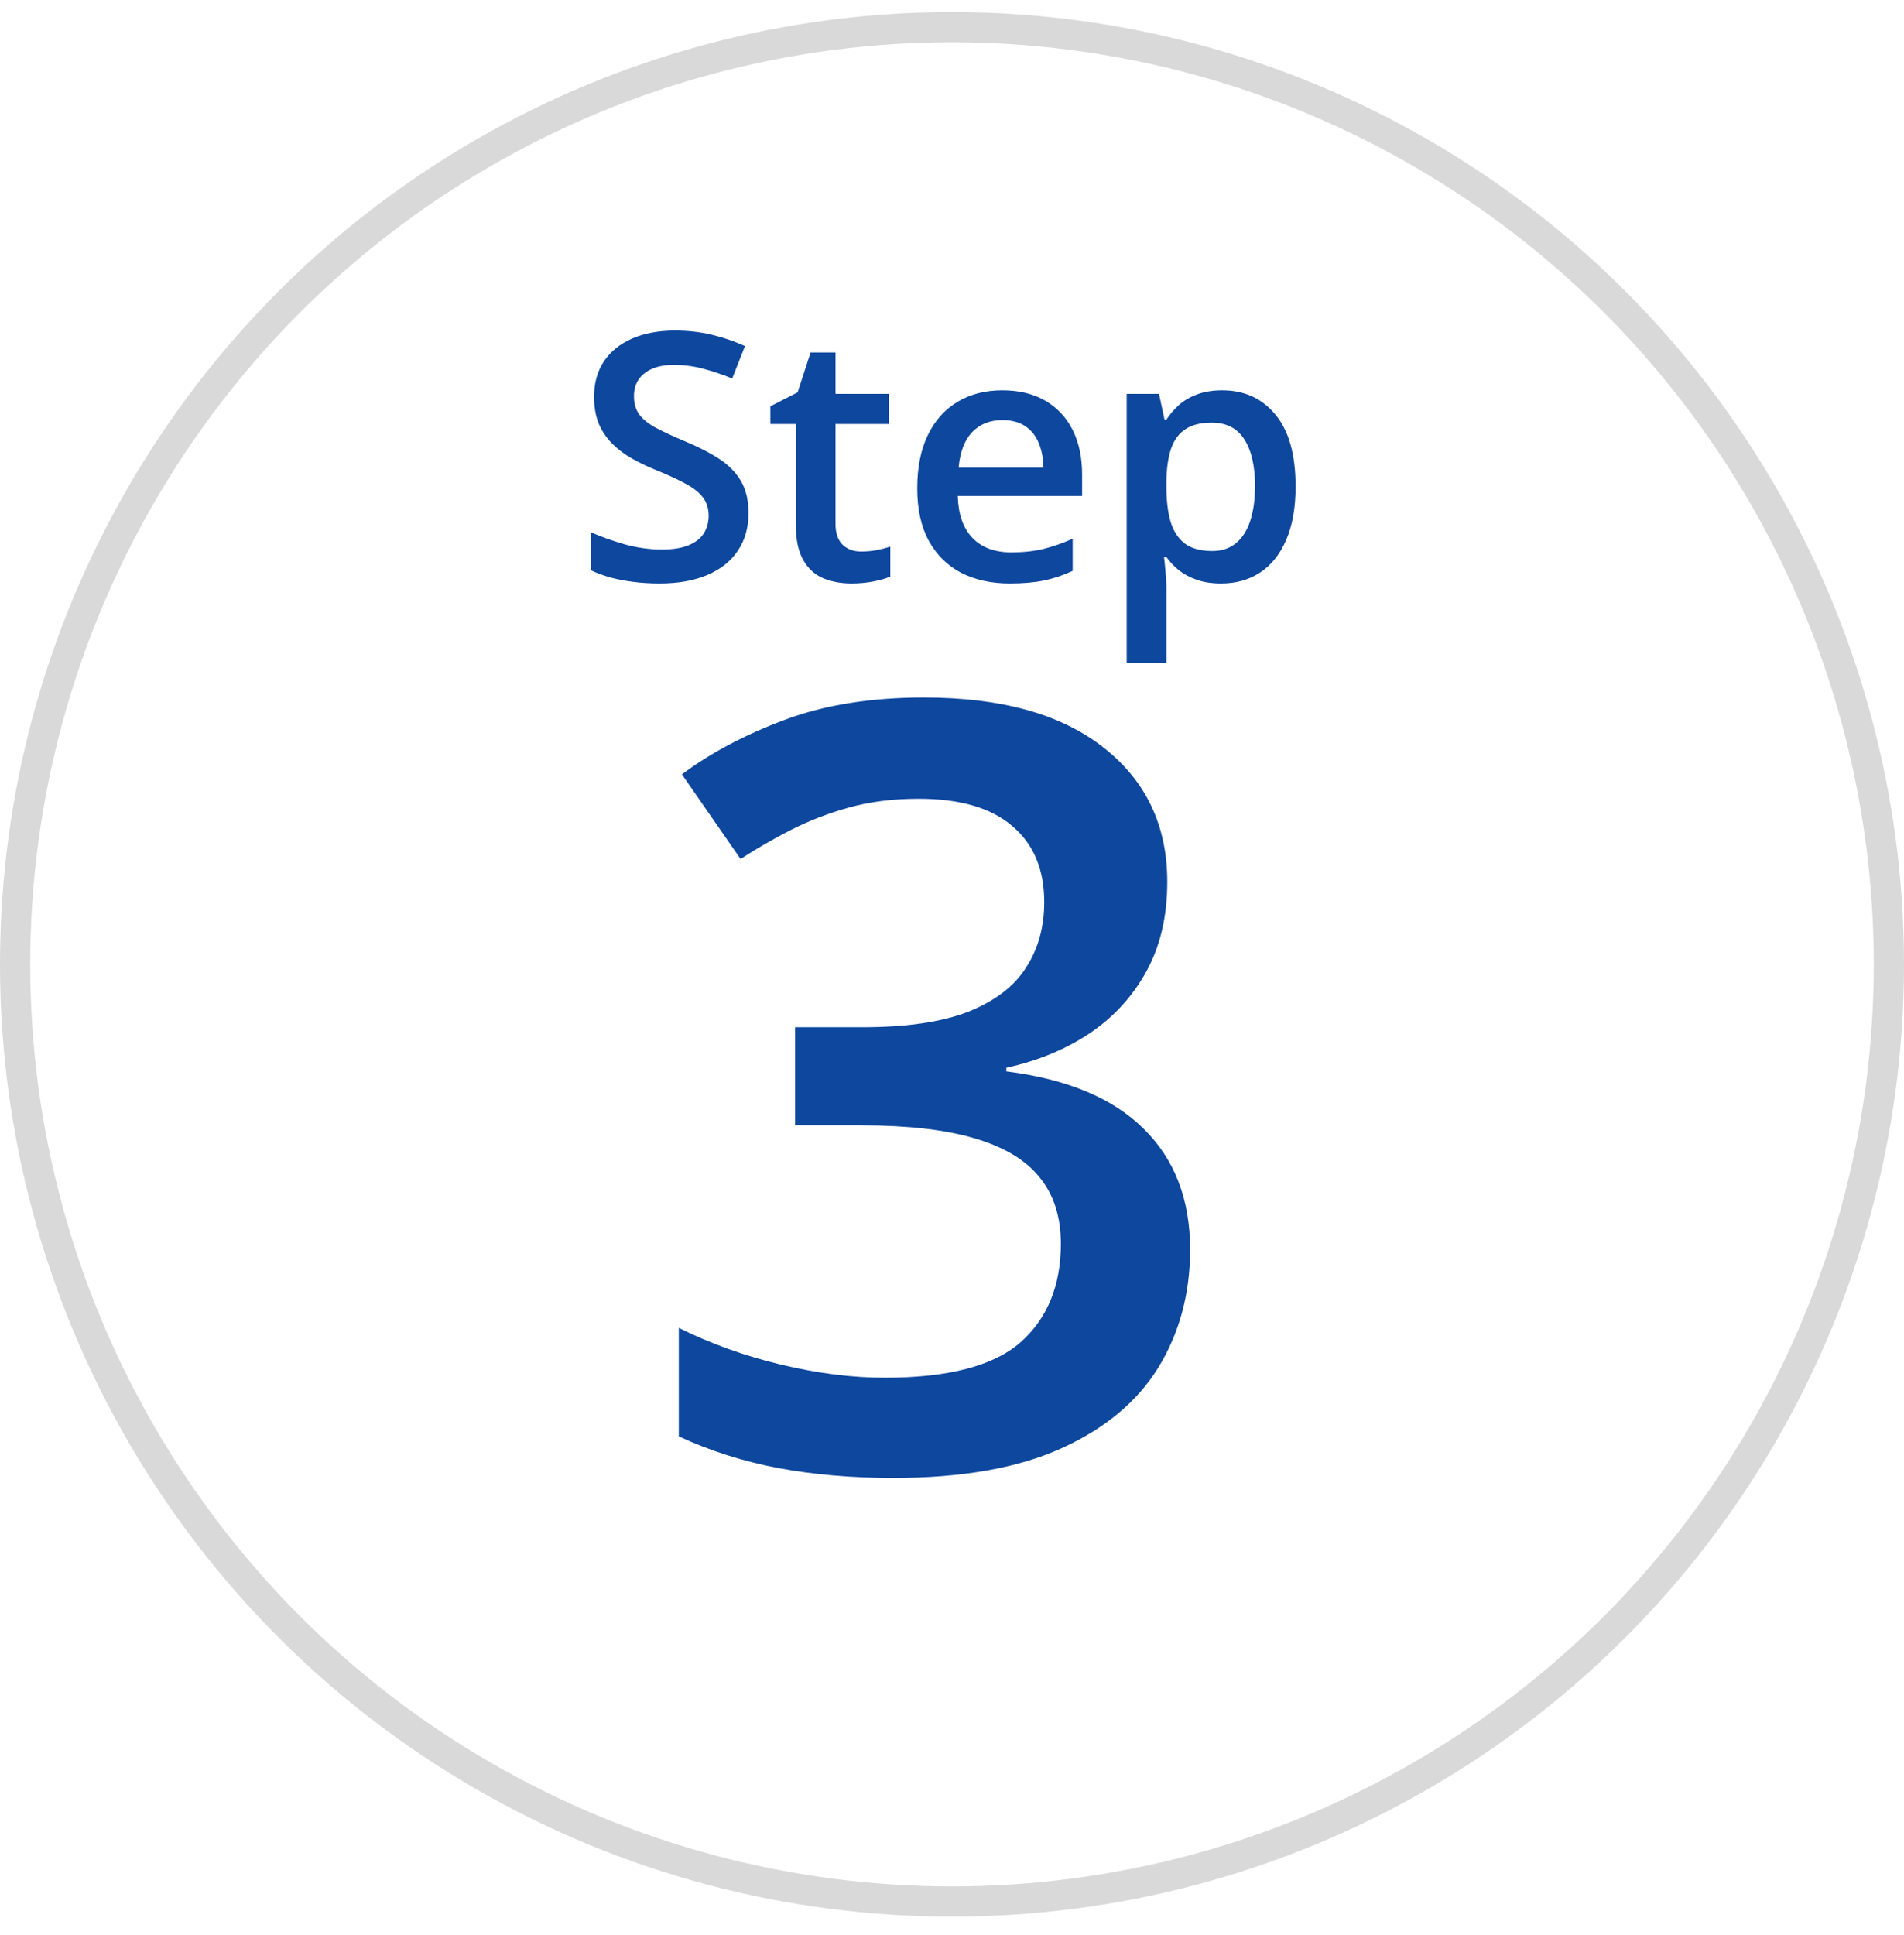 <svg width="63" height="64" viewBox="0 0 63 64" fill="none" xmlns="http://www.w3.org/2000/svg">
<path d="M38.623 29.171C38.623 30.304 38.394 31.289 37.936 32.125C37.478 32.961 36.848 33.648 36.047 34.186C35.256 34.713 34.34 35.091 33.298 35.32V35.44C35.302 35.692 36.814 36.322 37.833 37.33C38.863 38.337 39.379 39.671 39.379 41.332C39.379 42.786 39.029 44.086 38.331 45.231C37.632 46.364 36.562 47.257 35.119 47.91C33.676 48.563 31.821 48.889 29.554 48.889C28.191 48.889 26.926 48.78 25.758 48.563C24.601 48.345 23.502 47.996 22.46 47.515V43.925C23.525 44.452 24.659 44.858 25.861 45.145C27.063 45.431 28.203 45.574 29.279 45.574C31.375 45.574 32.869 45.185 33.762 44.406C34.655 43.616 35.102 42.528 35.102 41.143C35.102 40.249 34.867 39.517 34.398 38.944C33.94 38.371 33.224 37.942 32.251 37.656C31.289 37.37 30.046 37.226 28.523 37.226H26.308V33.98H28.54C29.995 33.98 31.163 33.808 32.044 33.465C32.926 33.11 33.562 32.623 33.951 32.005C34.352 31.387 34.552 30.665 34.552 29.841C34.552 28.764 34.203 27.928 33.504 27.333C32.806 26.726 31.77 26.422 30.395 26.422C29.548 26.422 28.775 26.52 28.077 26.715C27.39 26.909 26.754 27.155 26.17 27.453C25.586 27.751 25.031 28.072 24.504 28.415L22.563 25.615C23.514 24.905 24.647 24.304 25.964 23.812C27.281 23.319 28.815 23.073 30.567 23.073C33.144 23.073 35.13 23.628 36.527 24.739C37.924 25.838 38.623 27.316 38.623 29.171Z" fill="#0D479E"/>
<path d="M24.767 16.975C24.767 17.457 24.648 17.873 24.41 18.221C24.177 18.57 23.839 18.837 23.398 19.023C22.96 19.209 22.436 19.301 21.828 19.301C21.531 19.301 21.247 19.285 20.976 19.251C20.705 19.218 20.449 19.17 20.208 19.107C19.97 19.04 19.753 18.96 19.557 18.867V17.609C19.887 17.754 20.256 17.886 20.664 18.004C21.073 18.119 21.488 18.177 21.911 18.177C22.256 18.177 22.542 18.132 22.768 18.043C22.998 17.951 23.169 17.821 23.281 17.654C23.392 17.483 23.448 17.285 23.448 17.058C23.448 16.817 23.383 16.613 23.253 16.446C23.123 16.279 22.926 16.127 22.663 15.989C22.403 15.848 22.076 15.698 21.683 15.539C21.416 15.431 21.16 15.308 20.915 15.171C20.674 15.034 20.458 14.872 20.269 14.687C20.08 14.501 19.93 14.282 19.818 14.03C19.711 13.774 19.657 13.473 19.657 13.128C19.657 12.668 19.766 12.275 19.985 11.948C20.208 11.622 20.52 11.371 20.92 11.197C21.325 11.022 21.796 10.935 22.334 10.935C22.761 10.935 23.162 10.98 23.537 11.069C23.915 11.158 24.286 11.284 24.65 11.447L24.227 12.521C23.893 12.384 23.568 12.275 23.253 12.193C22.941 12.111 22.622 12.071 22.295 12.071C22.013 12.071 21.774 12.113 21.577 12.199C21.381 12.284 21.23 12.405 21.126 12.56C21.026 12.713 20.976 12.895 20.976 13.106C20.976 13.344 21.034 13.544 21.149 13.707C21.267 13.867 21.449 14.013 21.694 14.147C21.943 14.28 22.262 14.429 22.652 14.592C23.101 14.778 23.481 14.973 23.793 15.177C24.108 15.381 24.349 15.626 24.516 15.912C24.683 16.194 24.767 16.548 24.767 16.975ZM28.496 18.244C28.667 18.244 28.836 18.229 29.003 18.199C29.17 18.166 29.322 18.127 29.459 18.082V19.073C29.315 19.136 29.127 19.19 28.897 19.235C28.667 19.279 28.428 19.301 28.179 19.301C27.83 19.301 27.517 19.244 27.238 19.129C26.96 19.01 26.739 18.808 26.576 18.522C26.413 18.236 26.331 17.841 26.331 17.337V14.024H25.49V13.44L26.392 12.978L26.821 11.659H27.645V13.028H29.409V14.024H27.645V17.32C27.645 17.631 27.723 17.863 27.878 18.016C28.034 18.168 28.24 18.244 28.496 18.244ZM33.166 12.911C33.716 12.911 34.187 13.024 34.58 13.251C34.974 13.477 35.276 13.798 35.488 14.214C35.699 14.629 35.805 15.127 35.805 15.706V16.407H31.691C31.706 17.004 31.866 17.465 32.17 17.787C32.478 18.11 32.909 18.272 33.462 18.272C33.855 18.272 34.207 18.235 34.519 18.16C34.835 18.082 35.159 17.969 35.493 17.821V18.884C35.185 19.029 34.872 19.134 34.553 19.201C34.233 19.268 33.851 19.301 33.406 19.301C32.801 19.301 32.269 19.184 31.808 18.951C31.352 18.713 30.994 18.361 30.734 17.893C30.478 17.425 30.35 16.845 30.35 16.151C30.35 15.461 30.467 14.874 30.701 14.392C30.934 13.909 31.263 13.542 31.686 13.29C32.109 13.037 32.602 12.911 33.166 12.911ZM33.166 13.896C32.755 13.896 32.421 14.03 32.164 14.297C31.912 14.564 31.764 14.956 31.719 15.472H34.525C34.521 15.164 34.469 14.891 34.369 14.653C34.272 14.416 34.124 14.23 33.923 14.097C33.727 13.963 33.474 13.896 33.166 13.896ZM40.442 12.911C41.173 12.911 41.759 13.178 42.201 13.713C42.646 14.247 42.869 15.041 42.869 16.095C42.869 16.793 42.765 17.381 42.557 17.86C42.353 18.335 42.065 18.695 41.694 18.94C41.327 19.181 40.898 19.301 40.408 19.301C40.097 19.301 39.826 19.261 39.596 19.179C39.366 19.097 39.169 18.991 39.006 18.862C38.842 18.728 38.705 18.583 38.594 18.427H38.516C38.534 18.576 38.551 18.741 38.566 18.923C38.584 19.101 38.594 19.264 38.594 19.413V21.923H37.28V13.028H38.349L38.532 13.88H38.594C38.709 13.705 38.848 13.544 39.011 13.395C39.178 13.247 39.379 13.13 39.612 13.045C39.85 12.956 40.126 12.911 40.442 12.911ZM40.091 13.98C39.731 13.98 39.442 14.052 39.223 14.197C39.008 14.338 38.85 14.551 38.75 14.837C38.653 15.123 38.601 15.481 38.594 15.912V16.095C38.594 16.552 38.64 16.939 38.733 17.259C38.829 17.574 38.987 17.815 39.206 17.982C39.429 18.145 39.729 18.227 40.108 18.227C40.427 18.227 40.69 18.14 40.898 17.965C41.11 17.791 41.267 17.542 41.371 17.22C41.475 16.897 41.527 16.516 41.527 16.078C41.527 15.414 41.408 14.898 41.171 14.531C40.937 14.164 40.577 13.98 40.091 13.98Z" fill="#0D479E"/>
<circle cx="31.5" cy="31.9" r="31" stroke="#D9D9D9"/>
</svg>
